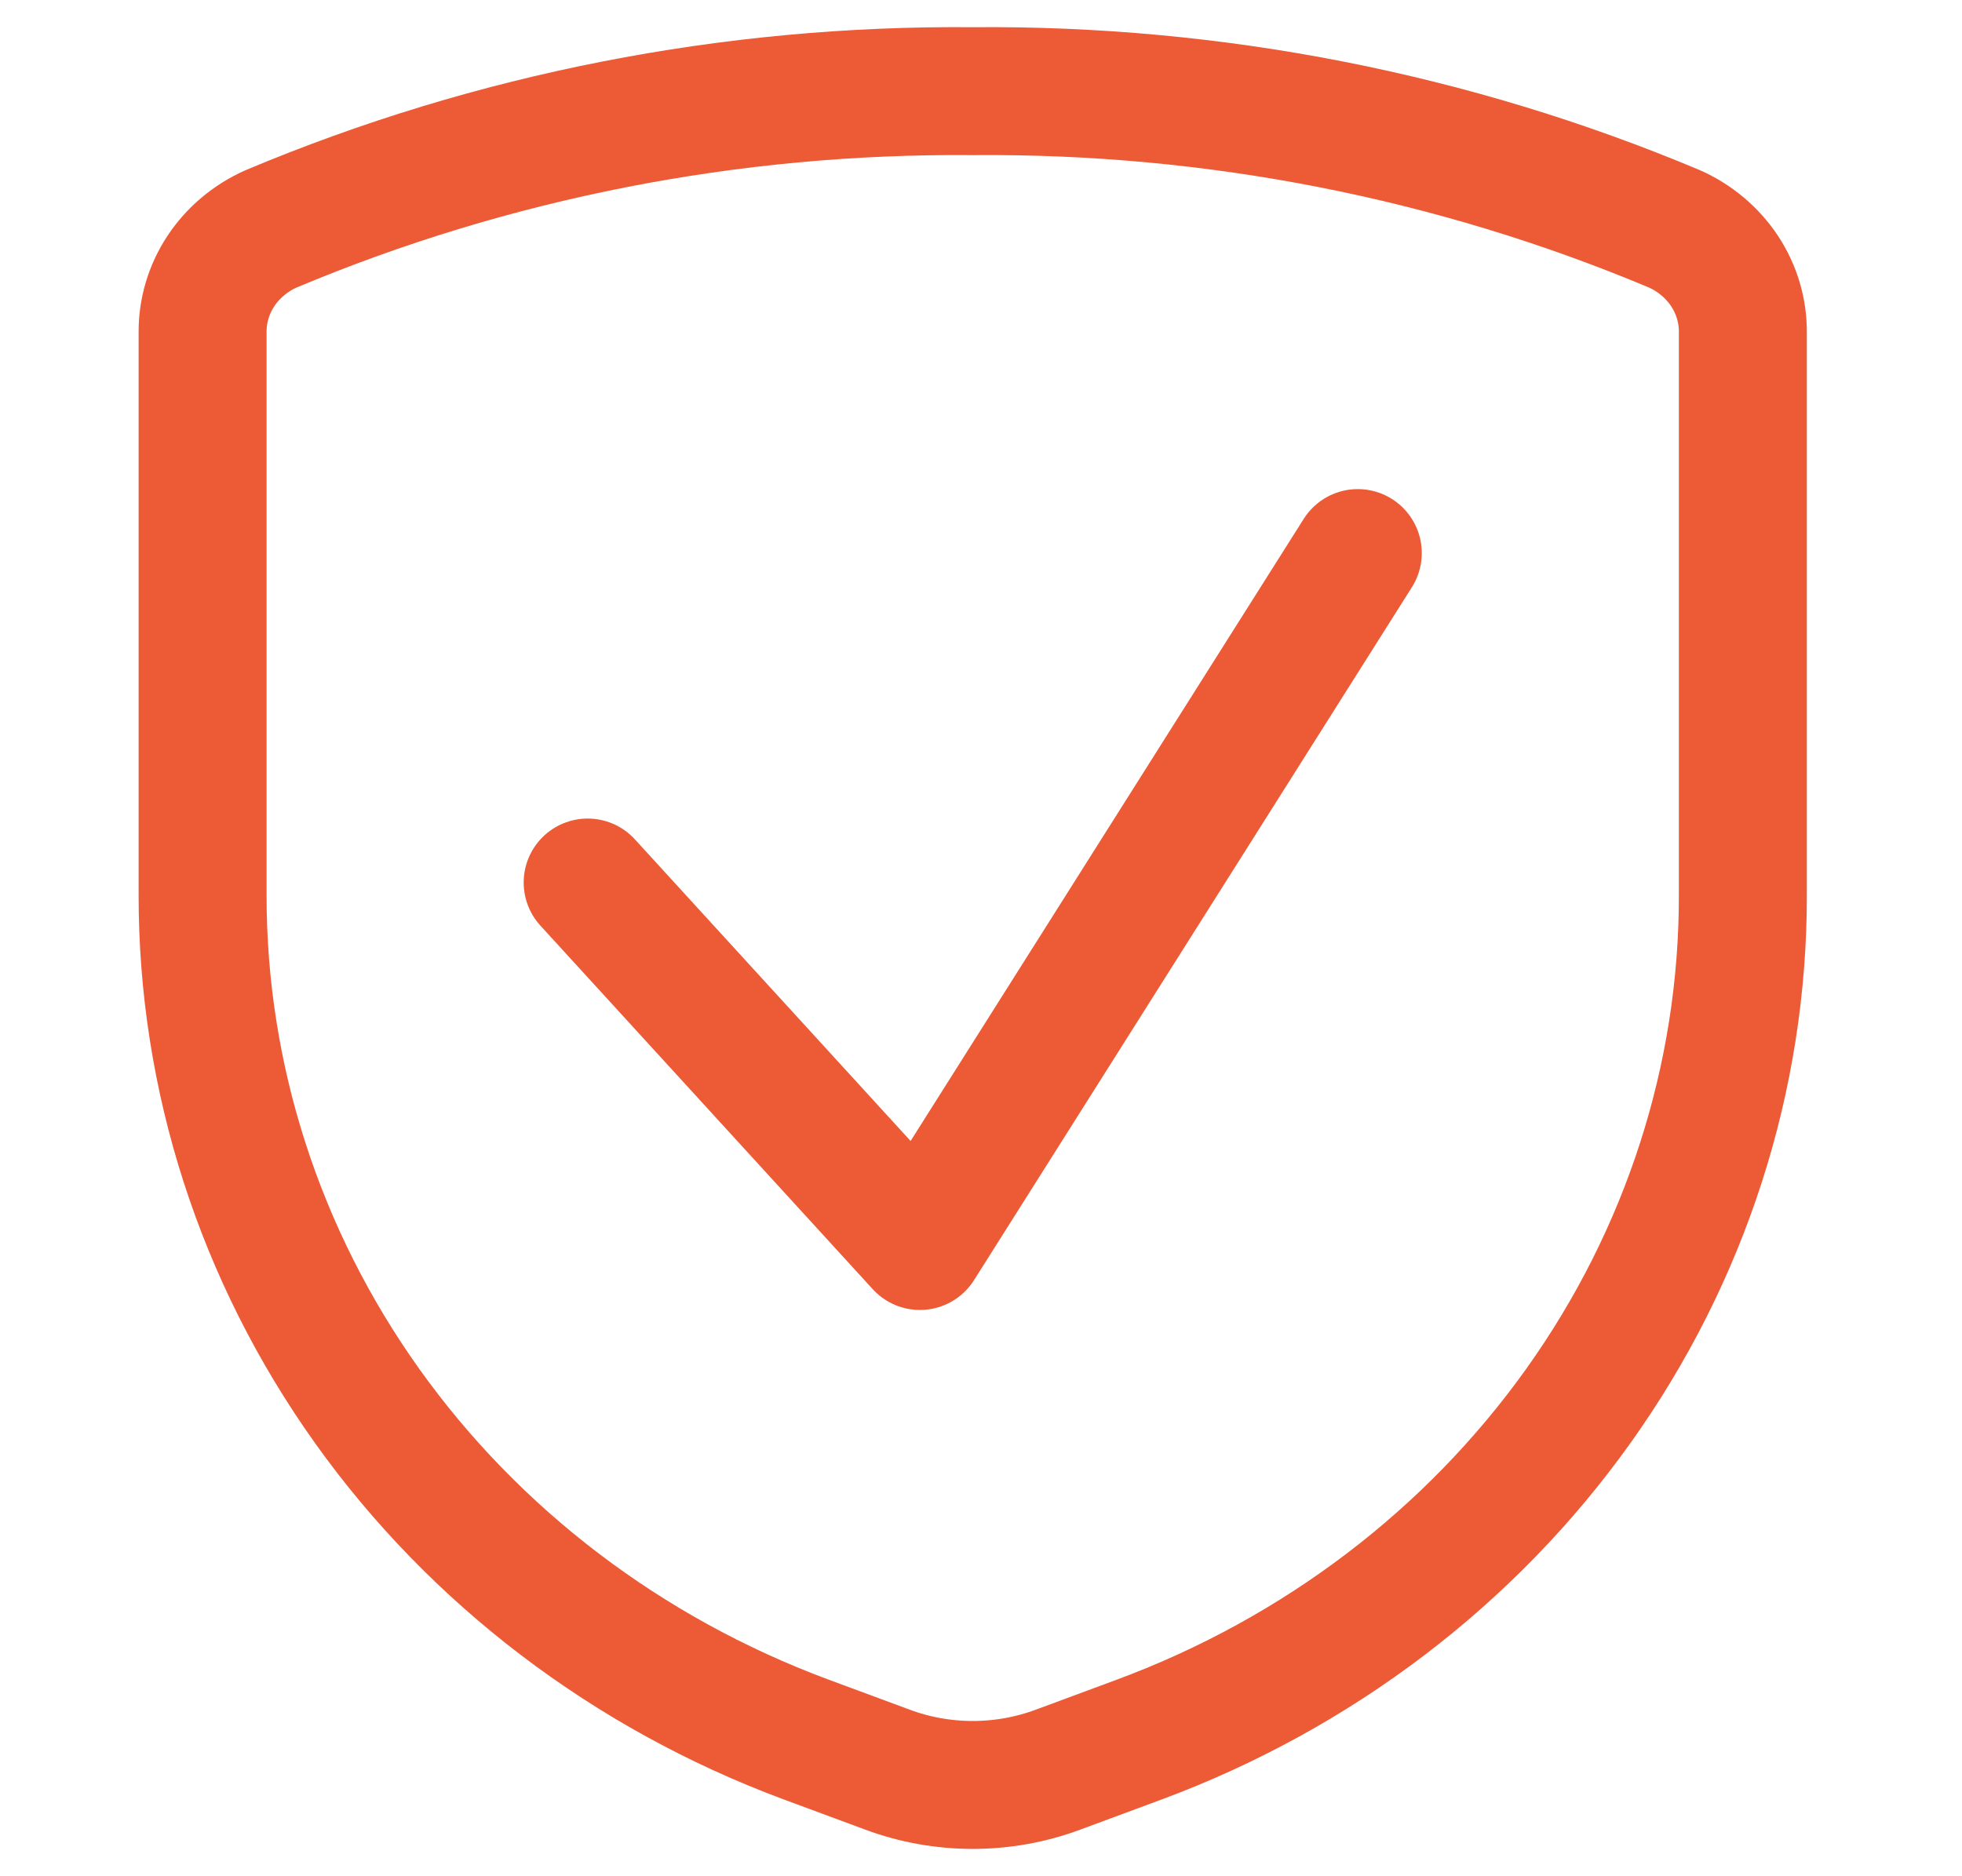 <svg width="23" height="22" viewBox="0 0 23 22" fill="none" xmlns="http://www.w3.org/2000/svg">
<g clip-path="url(#clip0_1452_26265)">
<path d="M15.917 6.485L10.784 14.61L6.889 10.348" stroke="#EC5A36" stroke-width="1.5" stroke-linecap="round" stroke-linejoin="round"/>
<path d="M2.375 3.897V10.492C2.372 12.631 3.045 14.722 4.306 16.489C5.567 18.256 7.358 19.618 9.442 20.394L10.406 20.751C11.047 20.989 11.759 20.989 12.401 20.751L13.364 20.394C15.449 19.618 17.239 18.256 18.5 16.489C19.762 14.722 20.435 12.631 20.431 10.492V3.897C20.433 3.642 20.358 3.392 20.216 3.177C20.073 2.962 19.869 2.79 19.628 2.683C17.036 1.594 14.233 1.044 11.403 1.069C8.573 1.044 5.77 1.594 3.179 2.683C2.937 2.79 2.733 2.962 2.59 3.177C2.448 3.392 2.373 3.642 2.375 3.897V3.897Z" stroke="#EC5A36" stroke-width="1.5" stroke-linecap="round" stroke-linejoin="round"/>
</g>
<defs>
<clipPath id="clip0_1452_26265">
<rect width="21.667" height="21.667" fill="white" transform="translate(0.57 0.166)"/>
</clipPath>
</defs>
</svg>
